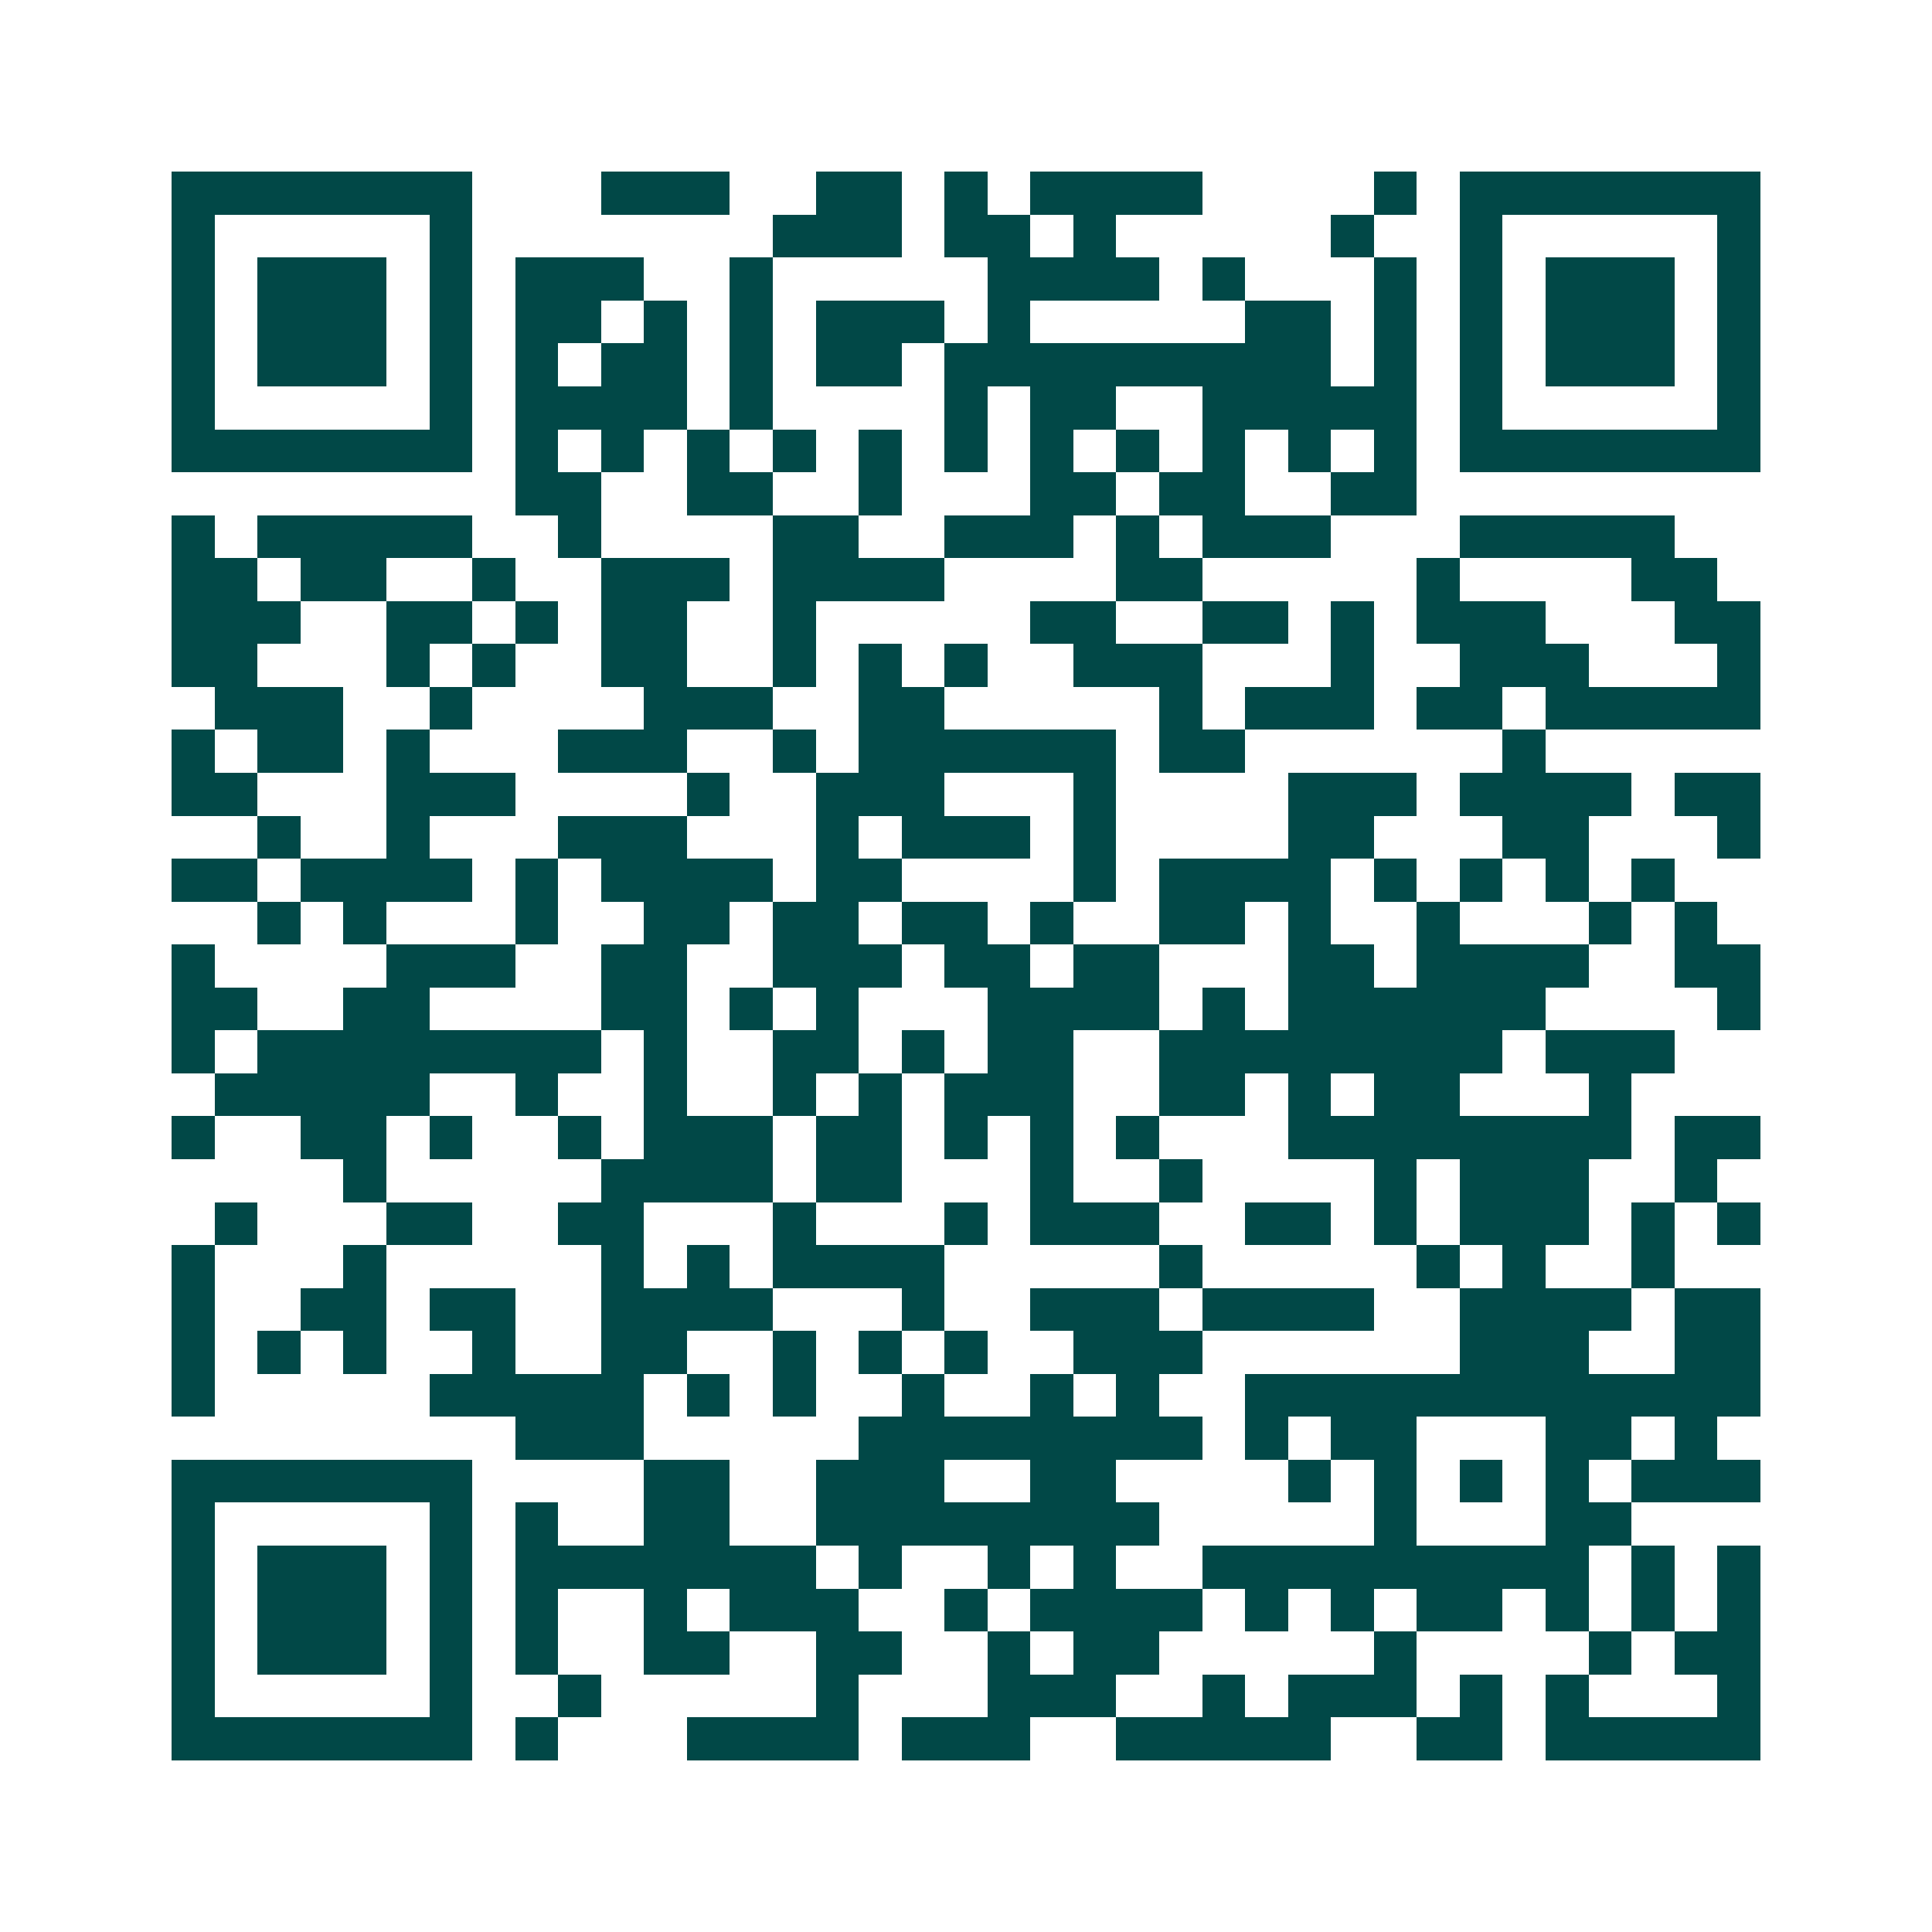 <svg xmlns="http://www.w3.org/2000/svg" width="200" height="200" viewBox="0 0 45 45" shape-rendering="crispEdges"><path fill="#ffffff" d="M0 0h45v45H0z"/><path stroke="#014847" d="M4 4.5h7m3 0h3m2 0h2m1 0h1m1 0h4m4 0h1m1 0h7M4 5.5h1m5 0h1m7 0h3m1 0h2m1 0h1m5 0h1m2 0h1m5 0h1M4 6.5h1m1 0h3m1 0h1m1 0h3m2 0h1m5 0h4m1 0h1m3 0h1m1 0h1m1 0h3m1 0h1M4 7.5h1m1 0h3m1 0h1m1 0h2m1 0h1m1 0h1m1 0h3m1 0h1m5 0h2m1 0h1m1 0h1m1 0h3m1 0h1M4 8.5h1m1 0h3m1 0h1m1 0h1m1 0h2m1 0h1m1 0h2m1 0h9m1 0h1m1 0h1m1 0h3m1 0h1M4 9.5h1m5 0h1m1 0h4m1 0h1m4 0h1m1 0h2m2 0h5m1 0h1m5 0h1M4 10.5h7m1 0h1m1 0h1m1 0h1m1 0h1m1 0h1m1 0h1m1 0h1m1 0h1m1 0h1m1 0h1m1 0h1m1 0h7M12 11.5h2m2 0h2m2 0h1m3 0h2m1 0h2m2 0h2M4 12.5h1m1 0h5m2 0h1m4 0h2m2 0h3m1 0h1m1 0h3m3 0h5M4 13.5h2m1 0h2m2 0h1m2 0h3m1 0h4m4 0h2m5 0h1m4 0h2M4 14.5h3m2 0h2m1 0h1m1 0h2m2 0h1m5 0h2m2 0h2m1 0h1m1 0h3m3 0h2M4 15.5h2m3 0h1m1 0h1m2 0h2m2 0h1m1 0h1m1 0h1m2 0h3m3 0h1m2 0h3m3 0h1M5 16.5h3m2 0h1m4 0h3m2 0h2m5 0h1m1 0h3m1 0h2m1 0h5M4 17.5h1m1 0h2m1 0h1m3 0h3m2 0h1m1 0h6m1 0h2m6 0h1M4 18.5h2m3 0h3m4 0h1m2 0h3m3 0h1m4 0h3m1 0h4m1 0h2M6 19.5h1m2 0h1m3 0h3m3 0h1m1 0h3m1 0h1m4 0h2m3 0h2m3 0h1M4 20.5h2m1 0h4m1 0h1m1 0h4m1 0h2m4 0h1m1 0h4m1 0h1m1 0h1m1 0h1m1 0h1M6 21.5h1m1 0h1m3 0h1m2 0h2m1 0h2m1 0h2m1 0h1m2 0h2m1 0h1m2 0h1m3 0h1m1 0h1M4 22.5h1m4 0h3m2 0h2m2 0h3m1 0h2m1 0h2m3 0h2m1 0h4m2 0h2M4 23.5h2m2 0h2m4 0h2m1 0h1m1 0h1m3 0h4m1 0h1m1 0h6m4 0h1M4 24.5h1m1 0h8m1 0h1m2 0h2m1 0h1m1 0h2m2 0h8m1 0h3M5 25.5h5m2 0h1m2 0h1m2 0h1m1 0h1m1 0h3m2 0h2m1 0h1m1 0h2m3 0h1M4 26.5h1m2 0h2m1 0h1m2 0h1m1 0h3m1 0h2m1 0h1m1 0h1m1 0h1m3 0h8m1 0h2M8 27.5h1m5 0h4m1 0h2m3 0h1m2 0h1m4 0h1m1 0h3m2 0h1M5 28.5h1m3 0h2m2 0h2m3 0h1m3 0h1m1 0h3m2 0h2m1 0h1m1 0h3m1 0h1m1 0h1M4 29.5h1m3 0h1m5 0h1m1 0h1m1 0h4m5 0h1m5 0h1m1 0h1m2 0h1M4 30.5h1m2 0h2m1 0h2m2 0h4m3 0h1m2 0h3m1 0h4m2 0h4m1 0h2M4 31.5h1m1 0h1m1 0h1m2 0h1m2 0h2m2 0h1m1 0h1m1 0h1m2 0h3m6 0h3m2 0h2M4 32.5h1m5 0h5m1 0h1m1 0h1m2 0h1m2 0h1m1 0h1m2 0h12M12 33.5h3m5 0h8m1 0h1m1 0h2m3 0h2m1 0h1M4 34.5h7m4 0h2m2 0h3m2 0h2m4 0h1m1 0h1m1 0h1m1 0h1m1 0h3M4 35.5h1m5 0h1m1 0h1m2 0h2m2 0h8m5 0h1m3 0h2M4 36.5h1m1 0h3m1 0h1m1 0h7m1 0h1m2 0h1m1 0h1m2 0h9m1 0h1m1 0h1M4 37.5h1m1 0h3m1 0h1m1 0h1m2 0h1m1 0h3m2 0h1m1 0h4m1 0h1m1 0h1m1 0h2m1 0h1m1 0h1m1 0h1M4 38.5h1m1 0h3m1 0h1m1 0h1m2 0h2m2 0h2m2 0h1m1 0h2m5 0h1m4 0h1m1 0h2M4 39.5h1m5 0h1m2 0h1m5 0h1m3 0h3m2 0h1m1 0h3m1 0h1m1 0h1m3 0h1M4 40.5h7m1 0h1m3 0h4m1 0h3m2 0h5m2 0h2m1 0h5"/></svg>
